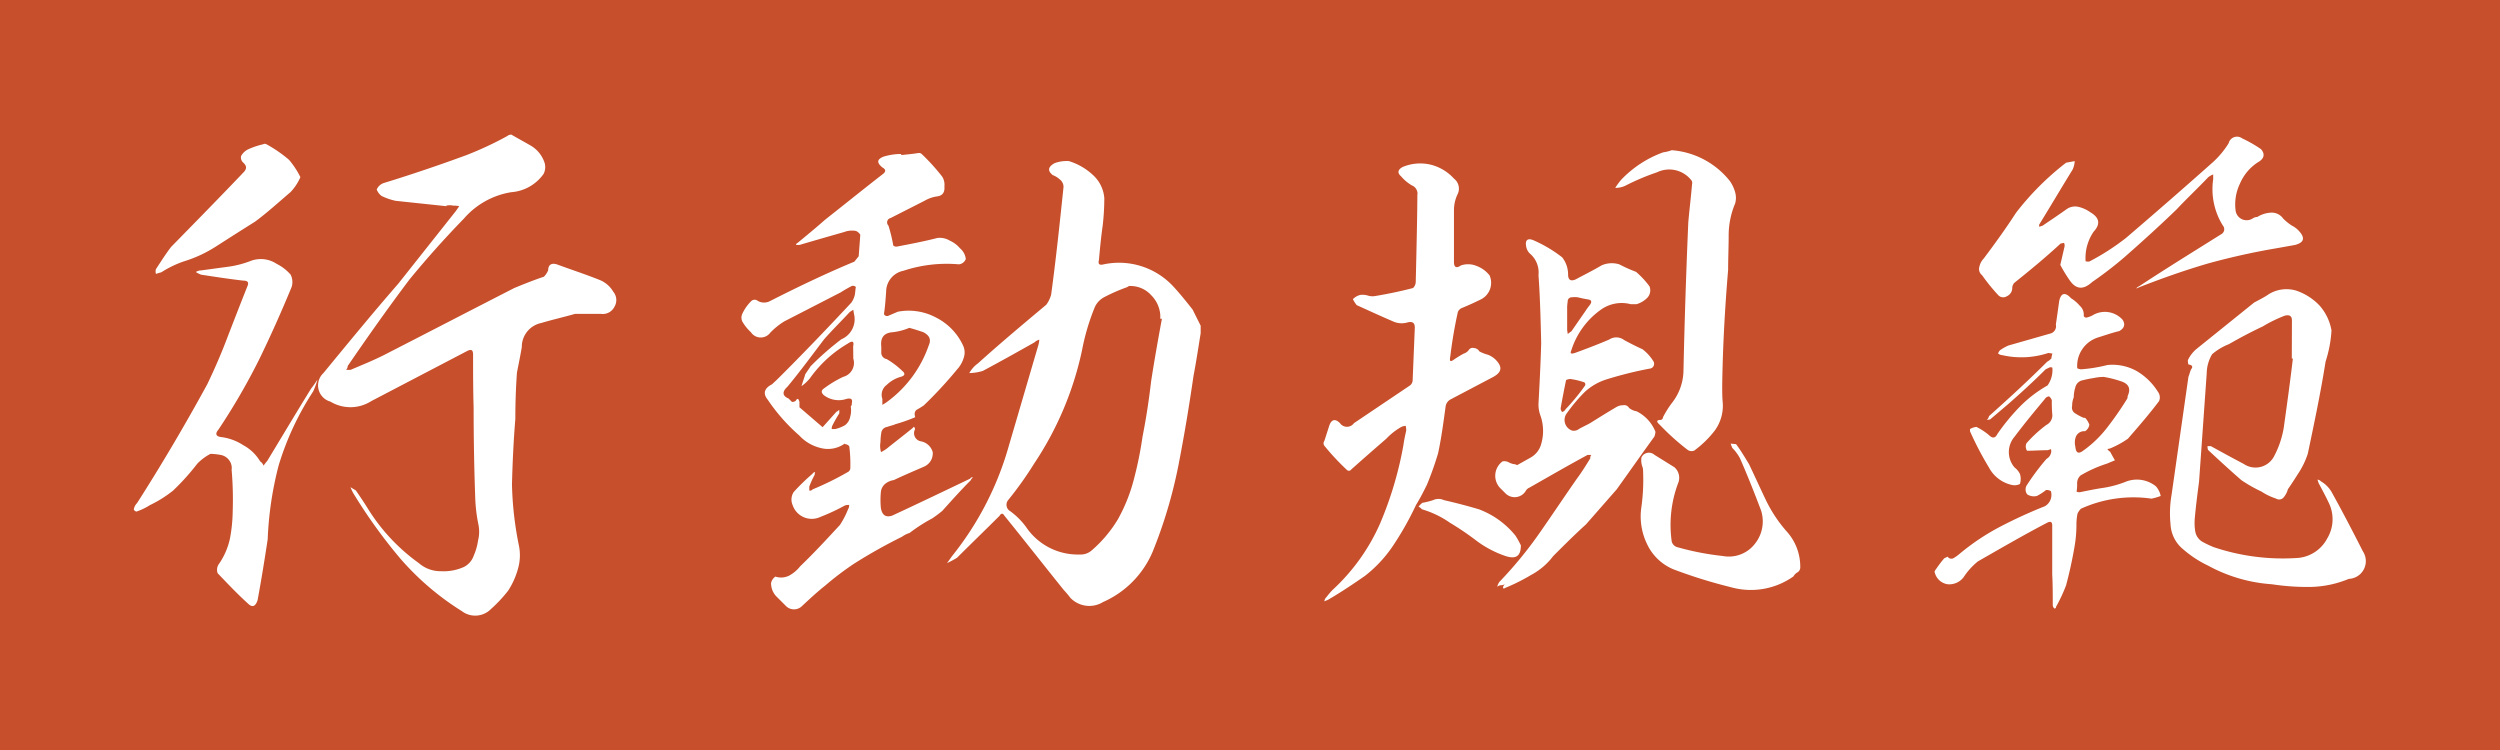<svg xmlns="http://www.w3.org/2000/svg" width="74.3" height="22.291" viewBox="0 0 74.3 22.291">
  <g id="グループ_154" data-name="グループ 154" transform="translate(-426.416 -1000.136)">
    <rect id="長方形_66" data-name="長方形 66" width="74.3" height="22.291" transform="translate(426.416 1000.136)" fill="#c74f2b"/>
    <path id="パス_804" data-name="パス 804" d="M-24.32-10.736v-.016a.457.457,0,0,1,.208,0,.718.718,0,0,1,.176.016l-.1.144-1.712,2.16c-.752.864-1.488,1.76-2.224,2.656a.5.5,0,0,0,.208.848,1.15,1.15,0,0,0,1.216-.016L-23.7-6.432c.128-.064.176-.032.176.112,0,.512,0,1.04.016,1.568q0,1.344.048,2.688a4.729,4.729,0,0,0,.1.816,1.068,1.068,0,0,1-.016.448,1.737,1.737,0,0,1-.128.448.591.591,0,0,1-.288.336,1.465,1.465,0,0,1-.688.128.977.977,0,0,1-.656-.24A5.657,5.657,0,0,1-26.608-1.68c-.128-.208-.256-.4-.4-.608-.048-.032-.112-.064-.16-.1a1.559,1.559,0,0,0,.08.176A15.513,15.513,0,0,0-25.68-.256,8.087,8.087,0,0,0-23.856,1.3a.656.656,0,0,0,.864-.064A4.121,4.121,0,0,0-22.48.688a2.31,2.31,0,0,0,.288-.64A1.434,1.434,0,0,0-22.16-.64a10.116,10.116,0,0,1-.208-1.824c.016-.656.048-1.312.1-1.952,0-.48.016-.928.048-1.376.048-.24.1-.5.144-.752a.724.724,0,0,1,.576-.72c.336-.1.672-.176,1.008-.272h.768a.387.387,0,0,0,.4-.208.387.387,0,0,0-.032-.448.836.836,0,0,0-.368-.336c-.432-.176-.88-.32-1.312-.48-.16-.048-.256.016-.256.176a.575.575,0,0,1-.128.192c-.3.1-.608.224-.88.336-1.312.672-2.608,1.344-3.888,2-.32.16-.64.288-.976.432H-27.3a.145.145,0,0,0,.048-.112c.592-.864,1.2-1.728,1.84-2.576.512-.624,1.056-1.232,1.616-1.808a2.354,2.354,0,0,1,1.408-.784,1.294,1.294,0,0,0,.96-.544.448.448,0,0,0,.032-.32.924.924,0,0,0-.4-.512c-.192-.112-.4-.224-.592-.336a.213.213,0,0,0-.128.048,10.26,10.26,0,0,1-1.2.56c-.816.3-1.632.576-2.464.832a.35.35,0,0,0-.208.192.437.437,0,0,0,.144.192,1.828,1.828,0,0,0,.416.144Zm-7.008,7.36a1.96,1.96,0,0,1,.3.032.4.4,0,0,1,.256.16A.385.385,0,0,1-30.7-2.9a10.377,10.377,0,0,1,.032,1.232,4.674,4.674,0,0,1-.08.8,2.1,2.1,0,0,1-.32.752.3.3,0,0,0-.048.288c.288.3.576.608.9.9q.192.192.288-.1c.112-.608.208-1.2.3-1.808A10.232,10.232,0,0,1-29.3-3.04a8.56,8.56,0,0,1,1.024-2.192,2.284,2.284,0,0,0,.128-.352c-.064.1-.128.192-.192.272-.432.7-.864,1.424-1.3,2.144a1.55,1.55,0,0,0-.112.144.249.249,0,0,0-.1-.128,1.3,1.3,0,0,0-.5-.48,1.559,1.559,0,0,0-.64-.24c-.176-.016-.208-.1-.1-.224a19.2,19.2,0,0,0,1.2-2.064c.352-.72.672-1.44.976-2.176a.487.487,0,0,0-.032-.368,1.376,1.376,0,0,0-.416-.32.851.851,0,0,0-.784-.08,2.957,2.957,0,0,1-.72.176l-.736.1a.309.309,0,0,0-.16.048.747.747,0,0,0,.16.08c.416.064.832.128,1.248.176.128,0,.176.048.128.16-.192.48-.384.976-.576,1.472-.192.512-.4.992-.624,1.456-.656,1.2-1.344,2.368-2.08,3.52a.365.365,0,0,0-.1.192.106.106,0,0,0,.08.064,1.841,1.841,0,0,0,.4-.192,3.519,3.519,0,0,0,.688-.432,6.918,6.918,0,0,0,.72-.8A1.535,1.535,0,0,1-31.328-3.376Zm2.672-8.224a2.565,2.565,0,0,0-.336-.512,3.865,3.865,0,0,0-.672-.464.1.1,0,0,0-.1,0,2.282,2.282,0,0,0-.432.144.472.472,0,0,0-.224.208.206.206,0,0,0,.064.192c.112.1.112.192,0,.3-.7.736-1.424,1.472-2.144,2.208-.16.208-.3.432-.448.656a.222.222,0,0,0,0,.144c.048-.016.1-.032.16-.048a3.117,3.117,0,0,1,.656-.32,3.84,3.84,0,0,0,.944-.432c.4-.256.8-.512,1.184-.752.368-.272.7-.576,1.056-.88A1.523,1.523,0,0,0-28.656-11.6ZM-1.9-6.96v-.224l-.24-.48c-.176-.224-.368-.464-.56-.672a2.2,2.2,0,0,0-2.08-.672c-.128.032-.176,0-.144-.128.032-.352.064-.688.112-1.024a6.978,6.978,0,0,0,.048-.816,1.034,1.034,0,0,0-.352-.7,1.827,1.827,0,0,0-.7-.4,1.016,1.016,0,0,0-.432.064c-.192.112-.208.224-.048.352a.658.658,0,0,1,.208.128.279.279,0,0,1,.112.224c-.112,1.072-.224,2.144-.368,3.2a.892.892,0,0,1-.144.3c-.688.576-1.376,1.152-2.032,1.744a.877.877,0,0,0-.256.288,1.5,1.5,0,0,0,.4-.064c.512-.272,1.024-.56,1.536-.848a.327.327,0,0,1,.144-.08.826.826,0,0,1-.032.176c-.288.976-.576,1.968-.864,2.944A9.227,9.227,0,0,1-9.264-.368c-.064.08-.112.16-.176.24a2.78,2.78,0,0,0,.3-.16c.416-.416.848-.832,1.264-1.248q.072-.12.144,0C-7.136-.8-6.56-.064-5.968.672A2.389,2.389,0,0,1-5.776.9a.78.78,0,0,0,.976.128A2.846,2.846,0,0,0-3.328-.464,14.066,14.066,0,0,0-2.56-3.04c.176-.9.32-1.776.448-2.656C-2.032-6.112-1.968-6.544-1.9-6.96Zm-1.152-.432c-.112.608-.224,1.232-.32,1.856-.064.544-.144,1.088-.256,1.648a11.049,11.049,0,0,1-.256,1.264,4.952,4.952,0,0,1-.48,1.2,3.815,3.815,0,0,1-.768.912A.5.5,0,0,1-5.5-.384,1.854,1.854,0,0,1-7.088-1.2,2.158,2.158,0,0,0-7.6-1.7a.222.222,0,0,1-.032-.288,10.609,10.609,0,0,0,.784-1.1A9.681,9.681,0,0,0-5.424-6.464a6.594,6.594,0,0,1,.368-1.248.623.623,0,0,1,.288-.32,5.284,5.284,0,0,1,.688-.3.118.118,0,0,1,.1-.032.827.827,0,0,1,.608.272A.927.927,0,0,1-3.1-7.5v.112ZM-10.8-12.256v-.032a1.827,1.827,0,0,0-.528.08c-.192.08-.208.176-.032.32.112.064.112.128,0,.208-.576.448-1.136.9-1.7,1.344-.272.24-.544.464-.816.688-.032.016-.048.032-.048.064h.1c.432-.128.88-.256,1.328-.384A.651.651,0,0,1-12.144-10a.285.285,0,0,1,.128.112c-.016.224-.032.432-.048.64l-.128.16c-.848.352-1.68.752-2.5,1.168a.377.377,0,0,1-.368,0,.146.146,0,0,0-.192,0,1.291,1.291,0,0,0-.272.384.271.271,0,0,0,0,.224,1.322,1.322,0,0,0,.256.32.351.351,0,0,0,.576.016,2.126,2.126,0,0,1,.416-.336l1.68-.864a3.6,3.6,0,0,1,.336-.192.135.135,0,0,1,.112.032c-.016.08-.016.16-.032.24a.678.678,0,0,1-.1.224c-.672.72-1.36,1.44-2.064,2.144-.1.1-.192.192-.3.288-.224.112-.272.272-.128.448a5.468,5.468,0,0,0,.944,1.072,1.252,1.252,0,0,0,.624.368.853.853,0,0,0,.7-.112c.016-.016.032-.016.032,0a.166.166,0,0,1,.128.064,4.078,4.078,0,0,1,.032.624.14.14,0,0,1-.08.144,8.944,8.944,0,0,1-1.04.512c-.032.032-.064.048-.1.032V-2.4a2.356,2.356,0,0,1,.16-.352.174.174,0,0,1,.016-.08.088.088,0,0,0-.08.048,6.075,6.075,0,0,0-.56.544.408.408,0,0,0-.032.384.6.6,0,0,0,.832.352,5.891,5.891,0,0,0,.72-.336.312.312,0,0,1,.128-.016.215.215,0,0,1-.032.128,2.549,2.549,0,0,1-.24.464c-.384.416-.768.832-1.184,1.232a1.07,1.07,0,0,1-.32.272.535.535,0,0,1-.416.032.318.318,0,0,0-.128.192.573.573,0,0,0,.144.384l.288.288a.339.339,0,0,0,.5,0c.224-.208.448-.416.672-.592a8.757,8.757,0,0,1,.864-.656,15.47,15.47,0,0,1,1.424-.8.734.734,0,0,1,.224-.112,4.819,4.819,0,0,1,.672-.432,3.691,3.691,0,0,0,.3-.224c.288-.32.56-.624.848-.912a.16.16,0,0,1,.064-.08.058.058,0,0,0-.08.032c-.768.368-1.536.736-2.32,1.1-.192.064-.3-.016-.336-.224a2.406,2.406,0,0,1,0-.48.358.358,0,0,1,.128-.24.526.526,0,0,1,.256-.112c.3-.144.608-.272.9-.4a.428.428,0,0,0,.256-.432.449.449,0,0,0-.352-.32.245.245,0,0,1-.176-.352.088.088,0,0,0-.032-.08l-.048.048c-.24.192-.464.368-.688.544a1.044,1.044,0,0,1-.24.16.653.653,0,0,1-.016-.3A1.744,1.744,0,0,1-11.392-4a.2.2,0,0,1,.176-.176c.08-.032.176-.048.24-.08a5.106,5.106,0,0,0,.592-.208c-.032-.112-.016-.176.048-.224a2.368,2.368,0,0,0,.208-.128,12.493,12.493,0,0,0,.992-1.072.878.878,0,0,0,.192-.336.486.486,0,0,0-.016-.368,1.754,1.754,0,0,0-.8-.832A1.725,1.725,0,0,0-10.9-7.6l-.3.128c-.064,0-.1-.016-.112-.064.032-.208.048-.432.064-.656a.636.636,0,0,1,.512-.624,4.1,4.1,0,0,1,1.648-.192.243.243,0,0,0,.208-.16.494.494,0,0,0-.176-.32.836.836,0,0,0-.3-.224.572.572,0,0,0-.368-.08c-.384.1-.784.176-1.2.256a.135.135,0,0,1-.112-.032,4.532,4.532,0,0,0-.144-.592.133.133,0,0,1,.064-.224l1.008-.512a1.044,1.044,0,0,1,.352-.128c.176-.016.256-.112.24-.3a.452.452,0,0,0-.064-.288,6.065,6.065,0,0,0-.608-.672.118.118,0,0,0-.1-.032C-10.464-12.288-10.64-12.272-10.8-12.256Zm-1.424,6.048a.428.428,0,0,1-.3.544,3.246,3.246,0,0,0-.56.336c-.1.064-.1.128-.016.208a.726.726,0,0,0,.672.112c.128-.032.192,0,.16.128a.135.135,0,0,1-.032.1.663.663,0,0,1-.016.3.4.4,0,0,1-.16.256,1.072,1.072,0,0,1-.288.112h-.1a.2.2,0,0,1,.016-.1c.064-.128.128-.24.208-.368v-.1a.2.2,0,0,0-.048.032c-.016.016-.016.016-.032.016l-.416.464-.688-.592v-.16c-.032-.112-.064-.112-.112-.032a.152.152,0,0,1-.112.032l-.1-.1c-.192-.08-.192-.208-.032-.352.384-.464.736-.944,1.088-1.408.24-.272.5-.528.752-.8.032-.032.08-.048.112-.08.016.048.016.1.032.16a.647.647,0,0,1-.384.72,8.589,8.589,0,0,0-.912.8c-.048.08-.1.144-.16.24-.032.112-.08.24-.112.352a1.2,1.2,0,0,0,.256-.24,3.607,3.607,0,0,1,1.12-1.024c.144-.1.192-.064.16.08Zm1.664-.912c.128.032.272.08.416.128.192.1.24.224.16.4a3.486,3.486,0,0,1-1.248,1.68,1.476,1.476,0,0,1-.128.08v-.176a.365.365,0,0,1,.128-.416.983.983,0,0,1,.416-.24c.128-.032.144-.1.048-.176a2.368,2.368,0,0,0-.464-.352.193.193,0,0,1-.16-.208v-.16c-.032-.272.08-.416.352-.432A1.782,1.782,0,0,0-10.56-7.12Zm15.1-3.968q0,.624-.048,2.592a.265.265,0,0,1-.08.192c-.384.1-.752.176-1.136.24a.461.461,0,0,1-.208-.016A.55.55,0,0,0,2.848-8.1a.456.456,0,0,0-.224.128,1.076,1.076,0,0,0,.112.176c.352.16.7.32,1.072.48a.617.617,0,0,0,.448.032c.144-.032.208.016.208.16L4.4-5.568a.2.2,0,0,1-.08.16L2.656-4.288a.254.254,0,0,1-.416,0c-.144-.144-.256-.112-.32.08l-.144.448a.12.12,0,0,0,0,.144,7.157,7.157,0,0,0,.672.72.083.083,0,0,0,.128-.016c.336-.3.688-.608,1.04-.912a1.892,1.892,0,0,1,.448-.352.377.377,0,0,1,.128-.032.443.443,0,0,1,.016.144c-.032.144-.064.288-.08.416a10.781,10.781,0,0,1-.7,2.352A5.925,5.925,0,0,1,2.016.672,2.394,2.394,0,0,0,1.84.88a.2.2,0,0,0-.064.128c.032-.016.08-.032.112-.048C2.272.736,2.624.5,2.976.256a3.862,3.862,0,0,0,.88-.96A9.1,9.1,0,0,0,4.5-1.856c.128-.208.224-.4.32-.592a9.431,9.431,0,0,0,.336-.944c.1-.464.16-.928.224-1.392a.282.282,0,0,1,.144-.208L6.8-5.664c.256-.144.272-.3.064-.512A.671.671,0,0,0,6.64-6.32a1.213,1.213,0,0,1-.256-.1.2.2,0,0,0-.16-.1.138.138,0,0,0-.16.064.288.288,0,0,1-.144.1,2.783,2.783,0,0,0-.288.176c-.112.08-.144.064-.112-.1a13.24,13.24,0,0,1,.224-1.312.227.227,0,0,1,.144-.128c.192-.08.368-.16.56-.256a.552.552,0,0,0,.24-.7A.874.874,0,0,0,6.3-8.96a.66.66,0,0,0-.464-.016c-.144.1-.208.048-.208-.1v-1.536a1.094,1.094,0,0,1,.1-.464.376.376,0,0,0-.1-.48,1.384,1.384,0,0,0-.7-.416A1.347,1.347,0,0,0,4.1-11.9c-.144.08-.16.176-.048.272a1.312,1.312,0,0,0,.32.272A.266.266,0,0,1,4.544-11.088ZM10.88-7.824h.176a.746.746,0,0,0,.32-.192.321.321,0,0,0,.064-.336,2.564,2.564,0,0,0-.4-.432,4.668,4.668,0,0,1-.5-.224.754.754,0,0,0-.528.032c-.24.144-.5.272-.768.416-.144.064-.224.016-.224-.144a.827.827,0,0,0-.176-.512,3.965,3.965,0,0,0-.864-.512c-.16-.064-.24,0-.208.176a.376.376,0,0,0,.112.224.735.735,0,0,1,.256.64c.048.672.064,1.344.08,2.016-.016.608-.048,1.216-.08,1.808a.939.939,0,0,0,.064.368,1.38,1.38,0,0,1,0,.88.66.66,0,0,1-.3.352l-.4.224a.231.231,0,0,0-.112-.032.669.669,0,0,1-.16-.064.288.288,0,0,0-.16-.016.53.53,0,0,0-.048.816l.128.128a.385.385,0,0,0,.608-.064.215.215,0,0,1,.112-.1C8.448-2.7,9.008-3.024,9.6-3.344h.112a.118.118,0,0,0-.032.1c-.128.208-.256.416-.4.608-.368.528-.72,1.056-1.088,1.584A12.035,12.035,0,0,1,6.976.432a.492.492,0,0,0-.064.144A.2.2,0,0,1,7.056.528.27.27,0,0,0,7.136.5C7.12.528,7.1.544,7.088.576V.624c.032,0,.048,0,.064-.016A5.731,5.731,0,0,0,7.92.224a2.008,2.008,0,0,0,.656-.56c.32-.32.64-.64.976-.944l.912-1.04c.368-.512.736-1.04,1.12-1.568a.467.467,0,0,0,.032-.144,1.157,1.157,0,0,0-.56-.608.478.478,0,0,1-.224-.1.161.161,0,0,0-.176-.08.38.38,0,0,0-.192.048c-.272.16-.528.32-.784.48-.112.064-.224.112-.336.176a.243.243,0,0,1-.208.048.334.334,0,0,1-.144-.528,4.947,4.947,0,0,1,.528-.624,1.716,1.716,0,0,1,.64-.368,11.512,11.512,0,0,1,1.28-.32.144.144,0,0,0,.112-.224,1.333,1.333,0,0,0-.32-.352c-.176-.08-.368-.176-.544-.272a.384.384,0,0,0-.448-.016c-.336.144-.672.272-1.024.4-.112.032-.144.016-.1-.08A2.342,2.342,0,0,1,10-7.664,1.062,1.062,0,0,1,10.88-7.824Zm-1.888.752V-7.68A1.133,1.133,0,0,1,9.008-7.9a.118.118,0,0,1,.128-.128.568.568,0,0,1,.24.016q.1.024.24.048c.1.016.112.064.064.144-.048.064-.1.128-.128.176l-.432.624c-.048.032-.08.064-.112.08C9.008-6.976,8.992-7.024,8.992-7.072ZM8.8-4.736c.048-.272.1-.544.16-.832A.3.3,0,0,1,9.088-5.6a2.2,2.2,0,0,1,.416.1.075.075,0,0,1,.016.1,6.133,6.133,0,0,1-.576.7.156.156,0,0,1-.1.08A.145.145,0,0,1,8.8-4.736ZM12.1-12.4a1.2,1.2,0,0,1-.256.064,3.255,3.255,0,0,0-1.248.816,2.289,2.289,0,0,0-.176.24.693.693,0,0,0,.3-.064,6.956,6.956,0,0,1,.944-.4.834.834,0,0,1,1.008.224.133.133,0,0,1,.032.128c-.032.384-.08.768-.112,1.136-.064,1.488-.112,2.96-.144,4.448a1.594,1.594,0,0,1-.336.912,2.843,2.843,0,0,0-.272.432.082.082,0,0,1-.064.08c-.128,0-.144.048-.032.144a7.063,7.063,0,0,0,.816.736.2.2,0,0,0,.208.032,3.04,3.04,0,0,0,.608-.592,1.248,1.248,0,0,0,.24-.832c-.016-.16-.016-.336-.016-.512.016-1.152.08-2.288.176-3.44,0-.336.016-.672.016-1.008a2.449,2.449,0,0,1,.192-.96.6.6,0,0,0,0-.336,1.072,1.072,0,0,0-.16-.336A2.441,2.441,0,0,0,12.1-12.4ZM14.752-1.7a1.061,1.061,0,0,1-.176.992.978.978,0,0,1-.96.368,8.085,8.085,0,0,1-1.328-.256A.24.24,0,0,1,12.1-.768,3.532,3.532,0,0,1,12.288-2.5a.414.414,0,0,0-.112-.48l-.592-.368a.244.244,0,0,0-.384.08.575.575,0,0,0,.032.288.312.312,0,0,1,.016.112A5.838,5.838,0,0,1,11.2-1.808a1.876,1.876,0,0,0,.16,1.1,1.5,1.5,0,0,0,.8.768,14.906,14.906,0,0,0,1.7.528,2.188,2.188,0,0,0,1.856-.32A.327.327,0,0,1,15.84.144.168.168,0,0,0,15.92,0,1.565,1.565,0,0,0,15.5-1.088a4.117,4.117,0,0,1-.624-.96c-.16-.336-.32-.688-.48-1.024-.128-.208-.24-.4-.384-.592l-.16-.016a1.1,1.1,0,0,0,.048.128,1.355,1.355,0,0,1,.224.3C14.352-2.736,14.56-2.208,14.752-1.7ZM7.616-.656a2.589,2.589,0,0,0-.16-.288,2.543,2.543,0,0,0-1.088-.784c-.336-.1-.688-.192-1.04-.272a.373.373,0,0,0-.32,0,2.339,2.339,0,0,1-.32.08.739.739,0,0,0-.112.112.424.424,0,0,1,.1.08,2.848,2.848,0,0,1,.832.4A8.4,8.4,0,0,1,6.288-.8a3.094,3.094,0,0,0,.88.464C7.472-.24,7.616-.336,7.616-.656Zm16.448.08a3.886,3.886,0,0,0,.064-.672A1.628,1.628,0,0,1,24.16-1.6a.558.558,0,0,1,.1-.144,3.767,3.767,0,0,1,2.1-.3,1.748,1.748,0,0,0,.272-.08.609.609,0,0,0-.144-.288.9.9,0,0,0-.912-.128,3.054,3.054,0,0,1-.656.176c-.224.032-.448.08-.688.128a.2.2,0,0,1-.1-.016,1.293,1.293,0,0,0,.016-.256.316.316,0,0,1,.1-.224,3.8,3.8,0,0,1,.784-.352l.24-.1c-.048-.08-.1-.176-.144-.256a.193.193,0,0,1-.08-.08.693.693,0,0,0,.08-.016,2.785,2.785,0,0,0,.528-.288c.32-.368.64-.736.928-1.12a.275.275,0,0,0-.032-.272,1.84,1.84,0,0,0-.64-.624,1.483,1.483,0,0,0-.864-.176,4.449,4.449,0,0,1-.784.128.3.3,0,0,1-.112-.032.886.886,0,0,1,.608-.912c.208-.064.432-.144.64-.192.144-.08.192-.192.1-.336a.707.707,0,0,0-.9-.128.78.78,0,0,1-.176.064.088.088,0,0,1-.08-.048.348.348,0,0,0-.112-.3A1.12,1.12,0,0,0,23.968-8c-.176-.192-.3-.16-.352.08-.032.224-.064.464-.1.7a.226.226,0,0,1-.176.272l-1.232.352a1.322,1.322,0,0,0-.208.112.2.2,0,0,0-.1.128.238.238,0,0,0,.128.048,2.55,2.55,0,0,0,1.36-.064c.048,0,.1.016.128.016a.467.467,0,0,0-.032.144.524.524,0,0,1-.128.1c-.56.56-1.136,1.088-1.728,1.616a.2.2,0,0,1-.064.112.566.566,0,0,0,.1-.016l.528-.448c.384-.336.752-.672,1.12-1.04l.1-.048a.1.1,0,0,1,.1,0,.782.782,0,0,1-.144.528,3.709,3.709,0,0,0-.832.64,6.226,6.226,0,0,0-.656.8c-.064.128-.144.144-.256.032a1.817,1.817,0,0,0-.368-.24.455.455,0,0,0-.192.064v.064a9.646,9.646,0,0,0,.56,1.072,1.021,1.021,0,0,0,.7.528.352.352,0,0,0,.224-.032.493.493,0,0,0,0-.3.567.567,0,0,0-.16-.192.7.7,0,0,1,0-.912c.288-.384.592-.752.9-1.12a.163.163,0,0,1,.128-.08.287.287,0,0,1,.08.112,4.046,4.046,0,0,0,.016.448.319.319,0,0,1-.176.288,3.791,3.791,0,0,0-.592.544.227.227,0,0,0,.016.224c.192,0,.4-.016.608-.016a.629.629,0,0,0,.1-.032.177.177,0,0,1,0,.128.264.264,0,0,1-.128.16,6.865,6.865,0,0,0-.576.768.24.24,0,0,0,0,.288.364.364,0,0,0,.288.048,1.585,1.585,0,0,0,.272-.176.238.238,0,0,1,.144.032.388.388,0,0,1-.176.448,14.145,14.145,0,0,0-1.328.608,6.812,6.812,0,0,0-1.2.8,1.221,1.221,0,0,1-.176.128A.132.132,0,0,1,20.3-.32l-.1.048c-.1.112-.176.224-.256.336C19.92.1,19.9.128,19.92.16A.462.462,0,0,0,20.3.5.537.537,0,0,0,20.768.3a2.063,2.063,0,0,1,.432-.48c.672-.384,1.36-.784,2.064-1.152.1-.048.144-.016.144.08V.208c.016.3.016.608.016.912a.138.138,0,0,0,.048.1.042.042,0,0,0,.048-.048,4.685,4.685,0,0,0,.3-.64Q23.968-.024,24.064-.576Zm.864-5.088a3.193,3.193,0,0,1,.56.144c.208.08.256.224.16.432a.12.12,0,0,1-.016.08,9.644,9.644,0,0,1-.576.832,3.335,3.335,0,0,1-.72.7c-.144.112-.224.08-.24-.112a.5.5,0,0,1,.016-.3.268.268,0,0,1,.272-.16.279.279,0,0,0,.128-.192.6.6,0,0,0-.112-.192c-.016-.016-.032-.016-.064-.016a1.749,1.749,0,0,1-.24-.128A.2.2,0,0,1,24-4.8a.663.663,0,0,1,.048-.256,1,1,0,0,1,.048-.3.273.273,0,0,1,.224-.208,2.825,2.825,0,0,1,.32-.064,1.244,1.244,0,0,1,.256-.032Zm5.6-.544h.032c-.08.688-.176,1.376-.272,2.064A2.8,2.8,0,0,1,30-3.3a.622.622,0,0,1-.9.224c-.336-.176-.656-.352-.976-.528h-.1a.272.272,0,0,0,.016.112c.32.3.656.608.992.9a4.33,4.33,0,0,0,.592.336,1.778,1.778,0,0,0,.432.208A.176.176,0,0,0,30.3-2.1a.591.591,0,0,0,.112-.224c.112-.16.224-.336.336-.512a2.407,2.407,0,0,0,.256-.544c.192-.912.384-1.824.528-2.736a3.661,3.661,0,0,0,.176-.928,1.507,1.507,0,0,0-.352-.736,1.714,1.714,0,0,0-.7-.448,1.007,1.007,0,0,0-.8.1c-.144.1-.3.176-.448.256L27.68-6.48a.989.989,0,0,0-.24.32.352.352,0,0,0,.016.128c.112.016.144.064.08.144-.032.064-.048.144-.08.224l-.5,3.5a3.224,3.224,0,0,0-.032.88,1.023,1.023,0,0,0,.384.752,3.239,3.239,0,0,0,.736.48A4.592,4.592,0,0,0,29.936.5a6.974,6.974,0,0,0,1.152.08,3.143,3.143,0,0,0,1.136-.24A.528.528,0,0,0,32.64-.48c-.3-.592-.608-1.184-.928-1.76a.877.877,0,0,0-.32-.32.138.138,0,0,0-.1-.048l.032.1c.112.208.224.416.32.624a1.106,1.106,0,0,1-.064,1.024,1.089,1.089,0,0,1-.848.576,6.441,6.441,0,0,1-2.528-.32,3.2,3.2,0,0,1-.336-.16.445.445,0,0,1-.208-.3,1.546,1.546,0,0,1-.016-.384c.032-.368.08-.736.128-1.1L28-5.776a1.137,1.137,0,0,1,.16-.56,1.721,1.721,0,0,1,.5-.3q.5-.288,1.008-.528a4.122,4.122,0,0,1,.656-.32c.144-.032.208.016.208.144Zm-6.88-2.784a4.169,4.169,0,0,0,.272.448c.192.288.416.3.672.064a11.283,11.283,0,0,0,.976-.752c.528-.464,1.04-.928,1.536-1.408.3-.32.624-.624.944-.96a.649.649,0,0,1,.144-.08v.144a2.041,2.041,0,0,0,.288,1.376.167.167,0,0,1-.048.256c-.816.512-1.648,1.024-2.448,1.552a.16.16,0,0,0-.08.064c.032-.016.08-.032.112-.048.656-.256,1.344-.5,2.032-.7a20.492,20.492,0,0,1,2.016-.448l.56-.1q.384-.1.144-.384a.708.708,0,0,0-.24-.192,1.615,1.615,0,0,1-.256-.208.414.414,0,0,0-.368-.176.844.844,0,0,0-.4.128.258.258,0,0,0-.144.048.331.331,0,0,1-.5-.224,1.425,1.425,0,0,1,.128-.816,1.415,1.415,0,0,1,.544-.64c.176-.1.208-.24.08-.384a3.888,3.888,0,0,0-.56-.32.255.255,0,0,0-.4.144,2.621,2.621,0,0,1-.464.56Q26.92-10.92,25.6-9.792a7.029,7.029,0,0,1-1.088.7A.237.237,0,0,1,24.4-9.1a1.382,1.382,0,0,1,.24-.88q.312-.336-.1-.576a1,1,0,0,0-.352-.16.44.44,0,0,0-.368.08c-.224.16-.464.32-.7.48l-.1.032v-.064c.336-.544.656-1.088.992-1.632a.671.671,0,0,0,.064-.256c-.08.016-.176.032-.256.048a8.188,8.188,0,0,0-1.488,1.488c-.3.464-.624.912-.96,1.36a.5.5,0,0,0-.128.24.235.235,0,0,0,.08.256,5.549,5.549,0,0,0,.48.592.2.2,0,0,0,.256.032.268.268,0,0,0,.16-.256.238.238,0,0,1,.064-.144c.48-.384.944-.768,1.376-1.168.032,0,.064-.016.1-.016a.2.2,0,0,1,.016.1Z" transform="translate(464 1017)" fill="#fff"/>
  </g>
</svg>
